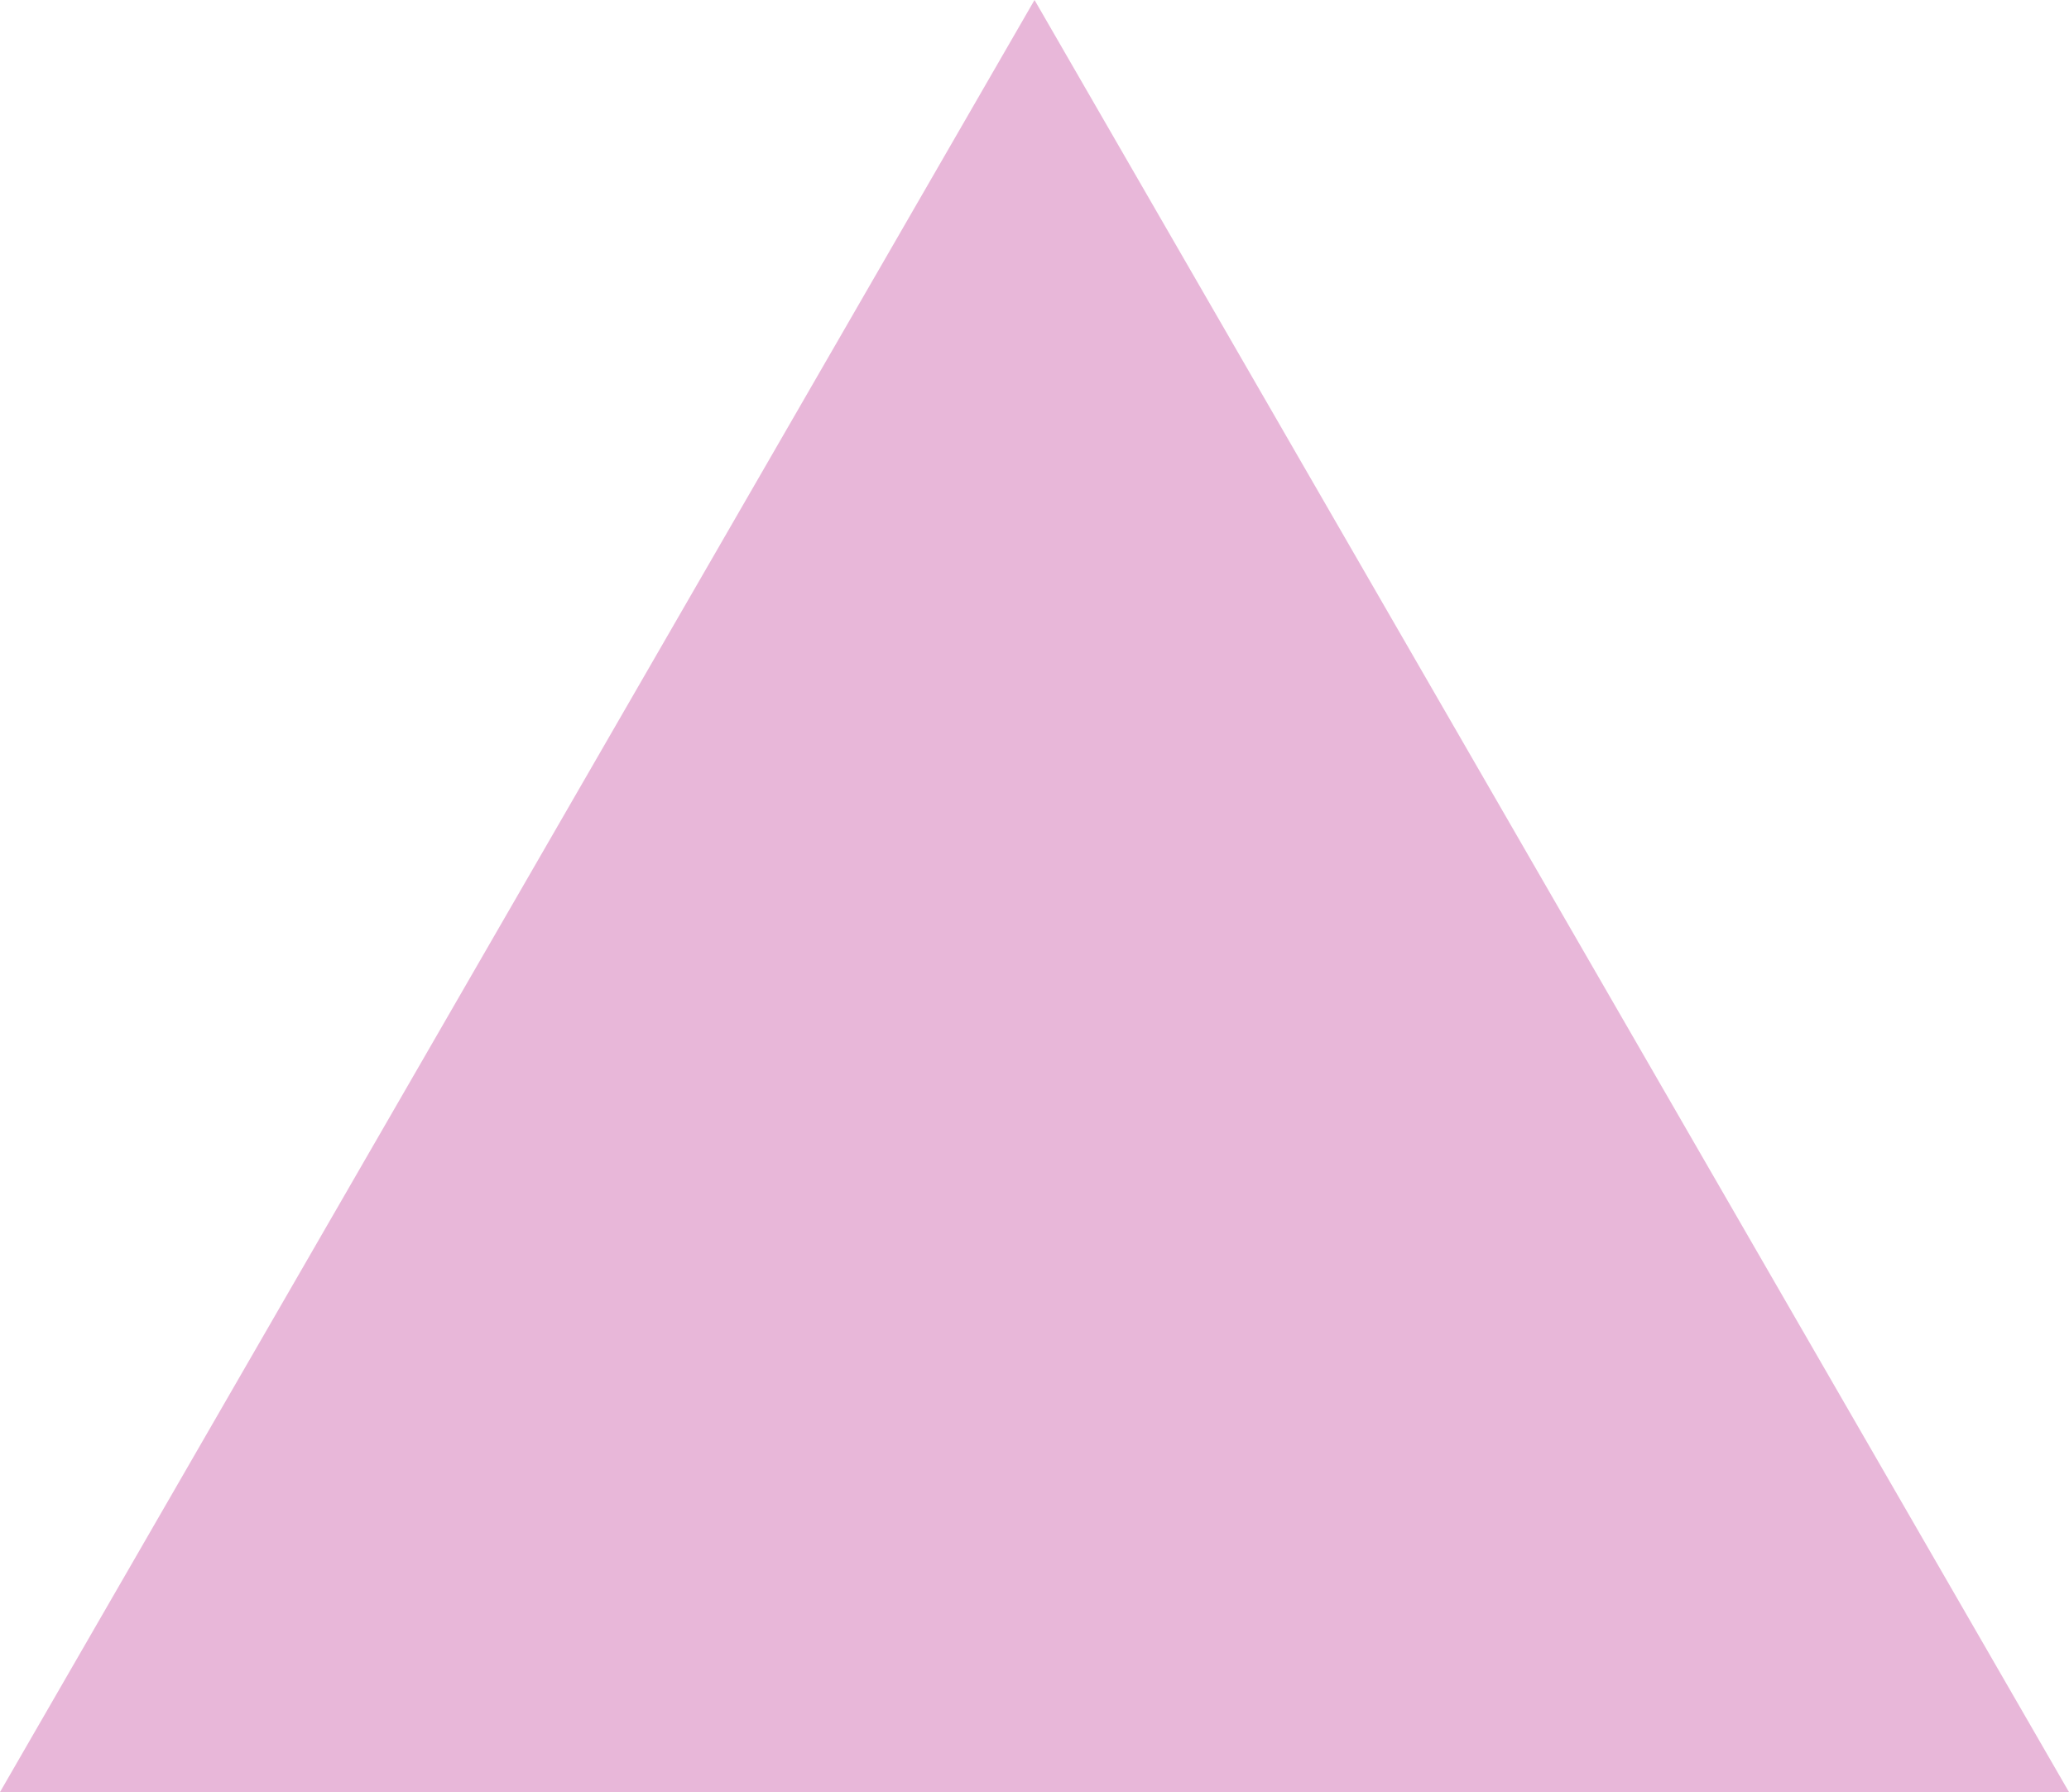 <?xml version="1.0" encoding="utf-8"?>
<svg xmlns="http://www.w3.org/2000/svg" fill="none" height="100%" overflow="visible" preserveAspectRatio="none" style="display: block;" viewBox="0 0 40.703 35.25" width="100%">
<path d="M20.352 0L40.703 35.25H0L20.352 0Z" fill="#E8B7D9" id="Polygon 1"/>
</svg>